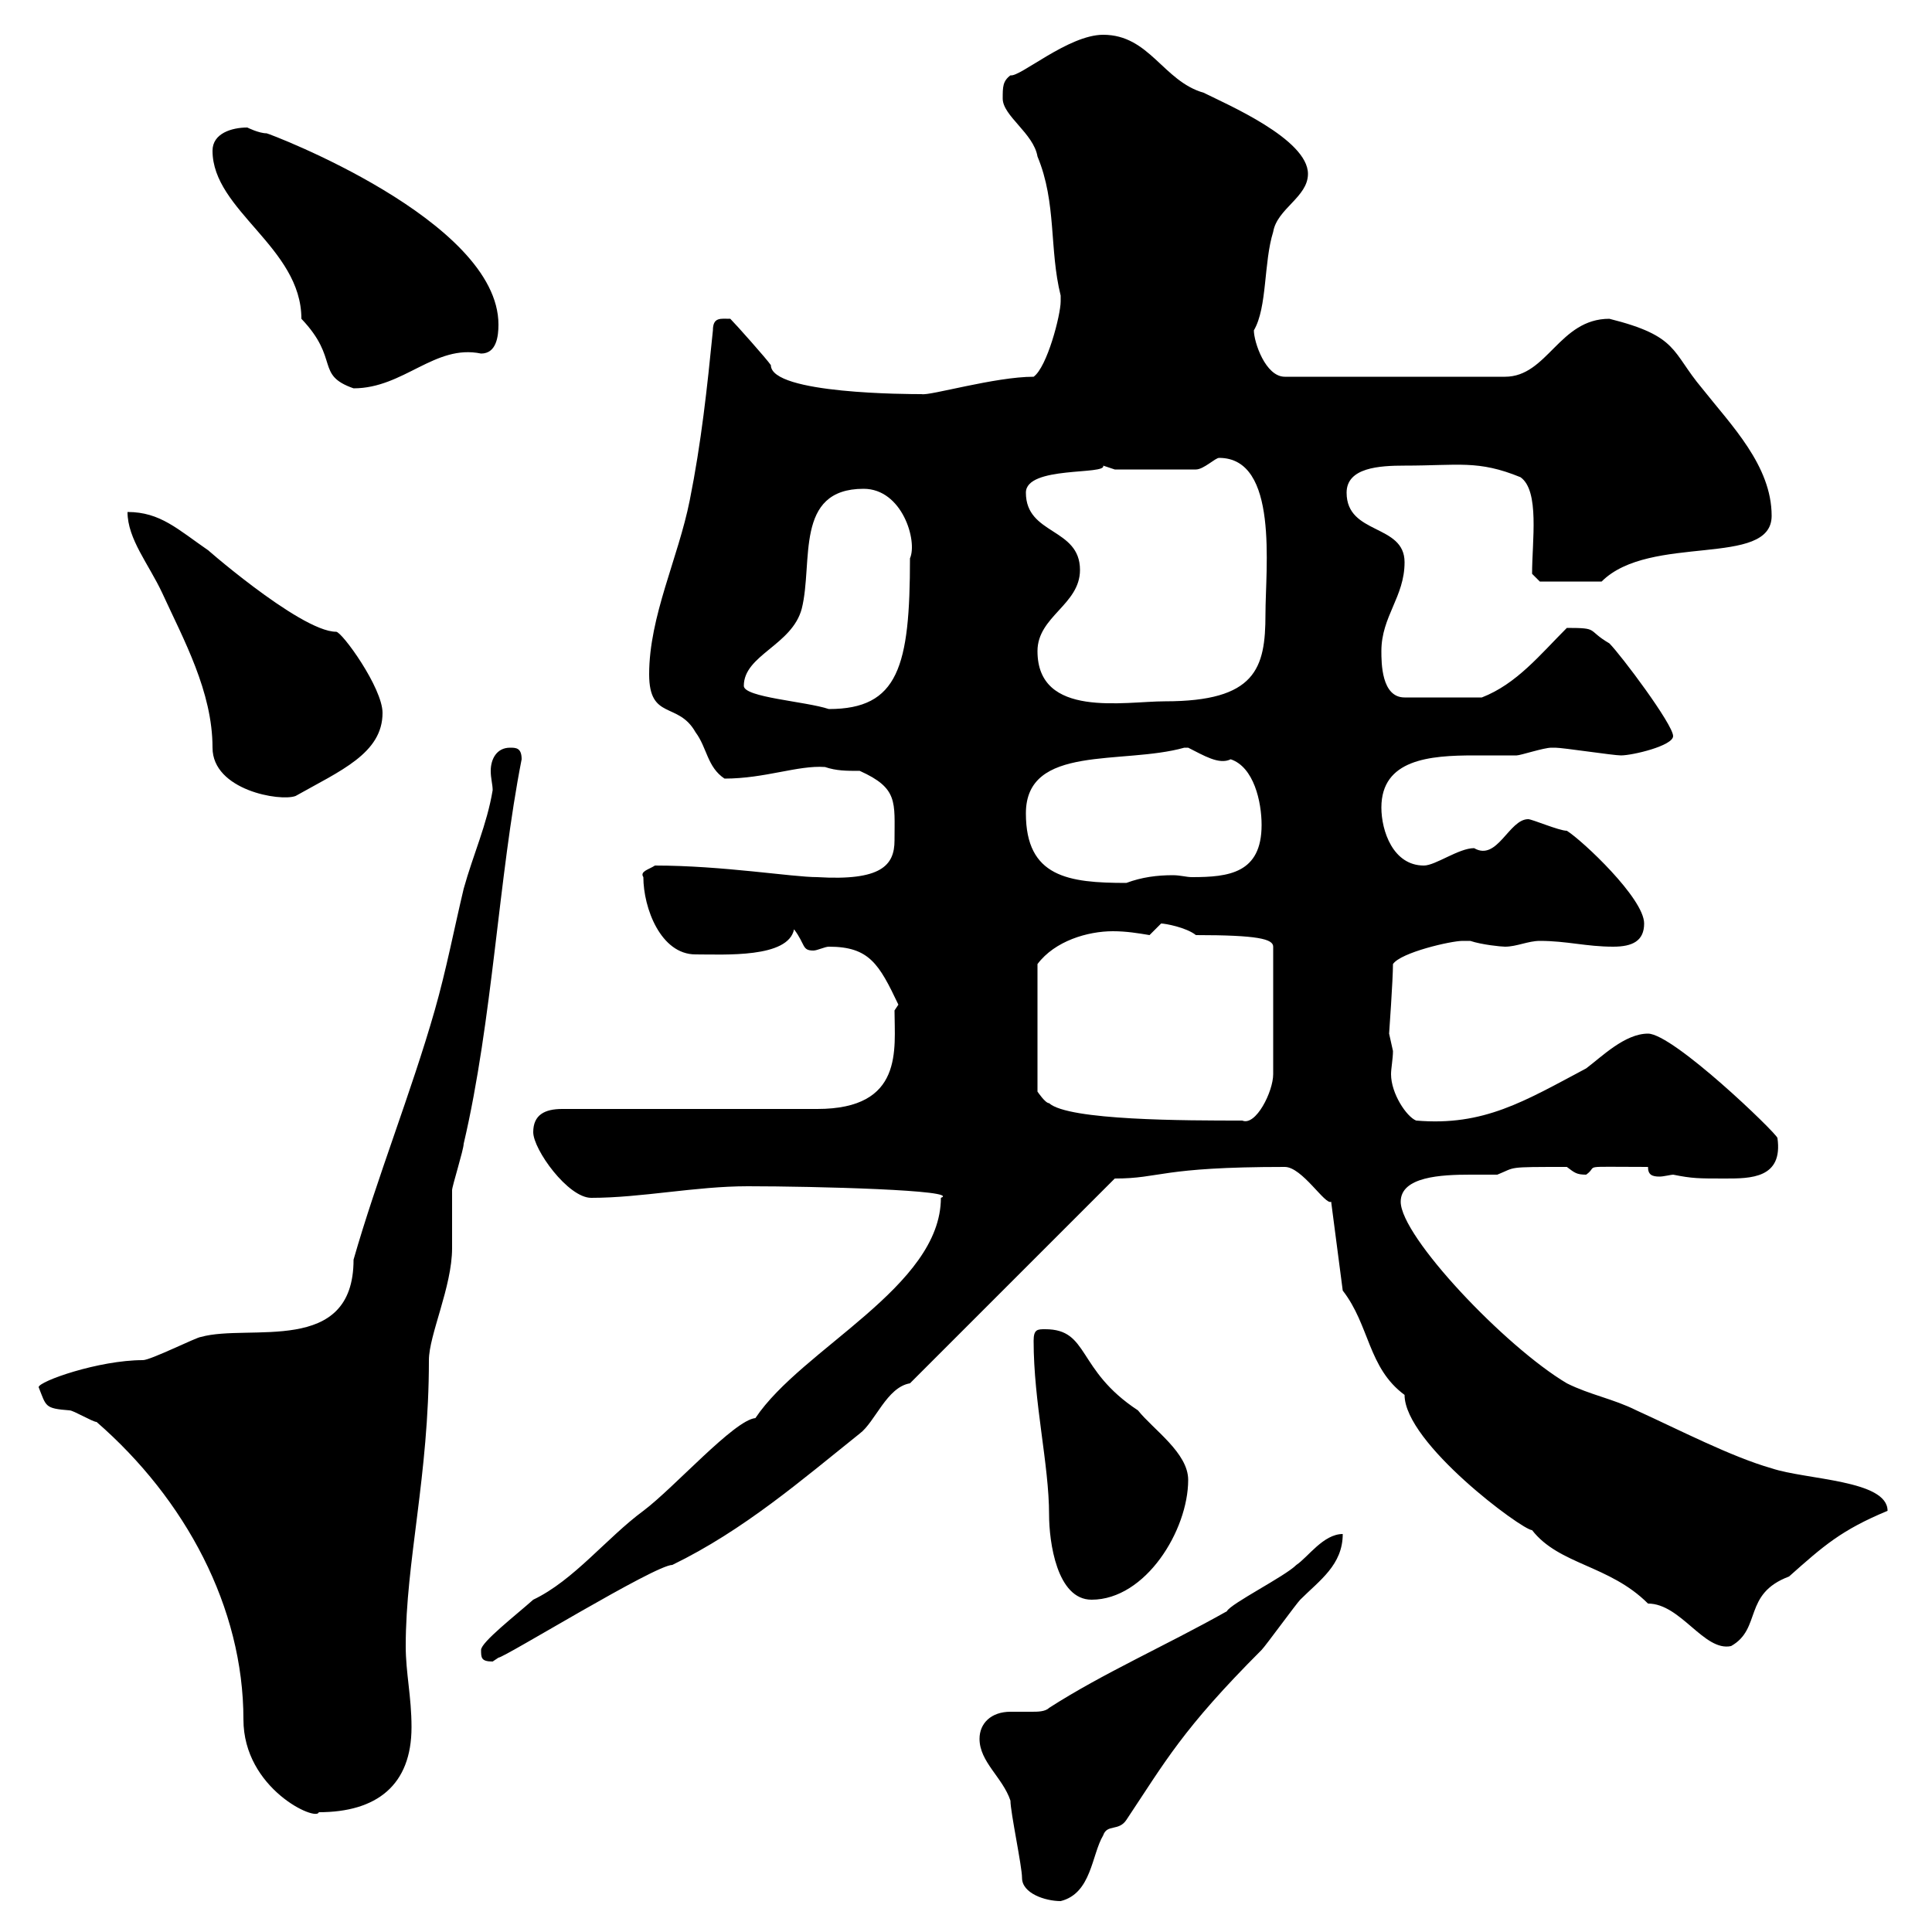 <svg xmlns="http://www.w3.org/2000/svg" xmlns:xlink="http://www.w3.org/1999/xlink" width="300" height="300"><path d="M158.70 291.60C158.70 294 162.30 295.20 164.70 295.20C169.50 294 169.50 288 171.30 285C171.90 283.20 173.70 284.40 174.90 282.60C180.90 273.60 183.60 268.50 195.90 256.20C196.50 255.60 201.30 249 201.90 248.40C204.90 245.40 208.50 243 208.50 238.20C205.50 238.20 203.10 241.80 201.30 243C199.50 244.80 191.10 249 190.50 250.20C180.90 255.60 171.30 259.80 162.90 265.20C162.30 265.80 161.10 265.80 160.20 265.80C159 265.80 158.10 265.80 156.90 265.80C153.90 265.80 152.10 267.60 152.10 270C152.10 273.60 155.70 276 156.90 279.60C156.90 281.40 158.70 289.80 158.70 291.60ZM15 220.80C28.80 232.80 37.80 249.60 37.80 267C37.80 277.80 49.20 282.90 49.50 281.40C58.50 281.40 63.90 277.20 63.90 268.20C63.90 263.40 63 259.80 63 255.60C63 242.40 66.60 229.20 66.60 211.20C66.60 207.30 70.20 199.80 70.20 193.80C70.20 193.20 70.20 186 70.20 184.80C70.20 184.20 72 178.50 72 177.60C76.50 158.40 77.40 136.20 81 117.90C81 116.10 80.10 116.10 79.20 116.10C77.10 116.10 76.20 117.90 76.20 119.70C76.20 120.90 76.50 121.80 76.50 122.70C75.60 128.10 73.50 132.60 72 138C70.50 144.30 69.30 150.60 67.50 156.90C63.90 169.50 58.50 183 54.90 195.60C54.90 210.60 38.70 205.50 31.20 207.60C30.60 207.60 23.40 211.20 22.20 211.20C15.30 211.20 6 214.50 6 215.40C7.20 218.40 6.90 218.70 10.80 219C11.40 219 14.40 220.80 15 220.80ZM74.70 256.20C74.70 257.40 74.70 258 76.50 258C76.50 258 77.40 257.40 77.40 257.40C78.30 257.40 101.70 243 104.40 243C115.50 237.60 124.50 229.80 133.50 222.60C135.90 220.80 137.70 215.40 141.30 214.80L173.10 183C180.30 183 180 181.20 199.50 181.20C202.20 181.20 205.80 187.20 206.70 186.60L208.50 200.40C212.70 205.80 212.40 212.40 218.10 216.60C218.10 224.10 236.40 237.60 237.90 237.60C242.10 243 249.90 243 255.90 249C261 249 264.60 256.50 268.80 255.60C273.60 252.90 270.60 247.50 277.80 244.80C283.20 240 285.90 237.60 293.10 234.60C293.10 229.80 280.50 229.80 275.10 228C268.80 226.20 260.70 222 254.10 219C250.50 217.20 246.90 216.60 243.30 214.80C233.70 209.10 217.50 192 217.50 186.60C217.50 182.70 223.80 182.40 228.30 182.40C230.10 182.40 231.90 182.40 232.50 182.40C235.50 181.20 233.70 181.20 243.30 181.20C244.50 182.10 244.80 182.40 246.30 182.40C248.40 180.90 244.80 181.20 255.90 181.20C255.90 182.40 256.50 182.70 257.70 182.70C258.30 182.70 259.50 182.40 259.80 182.40C262.80 183 263.70 183 267.90 183C271.80 183 276.90 183 276 176.70C275.70 175.80 259.80 160.50 255.90 160.50C252.30 160.50 248.70 164.10 246.30 165.90C236.70 171 230.40 174.90 219.90 174C218.40 173.40 216 169.80 216 166.80C216 165.90 216.30 164.40 216.30 163.20C216.30 163.20 215.70 160.50 215.70 160.50C215.70 160.50 216.30 152.10 216.30 149.70C217.50 147.90 225.30 146.10 227.10 146.10C227.10 146.10 228.30 146.10 228.30 146.10C230.10 146.70 233.10 147 233.70 147C235.50 147 237.30 146.10 239.10 146.10C243.30 146.10 246.30 147 250.50 147C253.50 147 255.30 146.10 255.30 143.40C255.30 139.50 245.70 130.50 243.30 129C242.10 129 237.90 127.20 237.30 127.20C234.30 127.20 232.50 133.80 228.90 131.70C226.50 131.70 222.90 134.40 221.10 134.40C216.30 134.40 214.50 129 214.50 125.40C214.50 117.90 222 117.30 228.90 117.30C231.30 117.30 233.70 117.30 235.50 117.30C236.10 117.30 239.70 116.10 240.90 116.10C241.50 116.10 241.50 116.10 241.50 116.10C242.70 116.10 250.50 117.30 251.70 117.30C253.50 117.30 259.80 115.80 259.80 114.30C259.80 112.50 251.70 101.70 249.90 99.90C246.30 97.80 248.40 97.50 243.30 97.50C239.10 101.70 235.50 106.20 230.10 108.30L218.10 108.30C214.50 108.30 214.50 102.90 214.50 101.10C214.50 95.70 218.10 92.70 218.10 87.30C218.10 81.30 209.10 83.10 209.10 76.50C209.10 72.60 214.20 72.30 218.10 72.30C226.50 72.30 229.50 71.40 236.10 74.10C239.10 76.20 237.90 84 237.90 89.10L239.10 90.30L248.70 90.30C256.20 82.80 275.10 88.20 275.10 80.10C275.10 72.30 268.80 66 264.30 60.30C259.50 54.60 260.70 52.20 249.90 49.50C242.10 49.50 240.30 58.50 233.70 58.50L199.50 58.50C196.50 58.50 194.70 53.10 194.70 51.30C196.80 47.70 196.20 40.80 197.70 36C198.30 32.40 203.10 30.60 203.10 27C203.10 21.60 190.50 16.20 186.90 14.40C180.60 12.60 178.50 5.40 171.30 5.40C165.90 5.40 158.40 12 156.90 11.70C155.70 12.60 155.70 13.50 155.70 15.30C155.70 18 160.50 20.70 161.10 24.30C164.10 31.50 162.90 38.70 164.70 45.90C164.70 45.90 164.70 45.90 164.70 46.80C164.70 48.90 162.60 57 160.50 58.50C154.50 58.50 144.30 61.50 143.10 61.20C141.30 61.20 119.70 61.20 119.70 56.70C119.10 55.80 114.30 50.40 113.40 49.50C111.90 49.50 110.70 49.20 110.70 51.30C109.80 60.30 108.90 68.70 107.10 77.70C105.30 86.70 100.80 95.70 100.80 104.70C100.80 111.90 105.30 108.90 108 113.70C109.80 116.10 109.80 119.10 112.50 120.90C118.80 120.90 123.90 118.80 128.10 119.10C129.90 119.70 131.40 119.70 133.50 119.70C139.50 122.40 138.90 124.50 138.90 130.50C138.90 134.40 136.80 136.80 126.90 136.20C123 136.20 112.20 134.40 101.70 134.40C100.80 135 99.30 135.30 99.90 136.20C99.90 141 102.60 148.20 108 148.20C112.50 148.20 122.40 148.80 123.30 144.30C125.10 146.70 124.50 147.60 126.30 147.60C126.90 147.60 128.10 147 128.70 147C135 147 136.50 149.70 139.50 156L138.90 156.90C138.90 162.90 140.40 172.20 126.90 172.20L87.30 172.20C84.60 172.20 82.80 173.10 82.80 175.80C82.80 178.50 88.20 186 91.80 186C99.60 186 108 184.20 116.10 184.20C126.60 184.20 149.40 184.80 146.10 186C146.10 199.80 124.50 209.40 117.30 220.20C114 220.50 104.70 231 99.90 234.60C94.20 238.80 89.10 245.40 82.80 248.40C80.10 250.80 74.70 255 74.70 256.20ZM160.50 208.20C160.50 217.80 162.90 227.40 162.90 235.20C162.90 239.40 164.10 248.40 169.50 248.40C177.90 248.40 184.50 237.60 184.50 229.80C184.50 225.60 179.10 222 176.70 219C167.10 212.70 169.20 206.40 162.30 206.40C161.10 206.40 160.50 206.40 160.50 208.20ZM178.50 145.20C178.50 145.20 180.30 143.40 180.30 143.40C180.90 143.40 184.20 144 185.70 145.20C195.30 145.20 197.70 145.80 197.70 147L197.70 166.80C197.70 169.50 195 174.90 192.90 174C184.20 174 165.90 174 162.90 171.30C162.30 171.30 161.10 169.50 161.10 169.50L161.10 149.70C163.80 146.10 168.90 144.60 172.80 144.60C174.90 144.60 176.70 144.90 178.50 145.20ZM159.30 126.30C159.30 115.50 174.30 118.80 183.90 116.10C183.90 116.10 183.90 116.10 184.50 116.10C186.90 117.30 189.30 118.80 191.10 117.90C194.70 119.10 195.90 124.50 195.90 128.10C195.90 135.60 190.80 136.20 185.10 136.20C184.20 136.20 183.30 135.90 182.10 135.90C179.70 135.90 177.30 136.20 174.90 137.10C165.90 137.10 159.30 136.20 159.30 126.30ZM19.80 79.50C19.80 83.70 23.10 87.60 25.20 92.10C28.50 99.30 33 107.40 33 116.10C33 122.70 43.50 124.50 45.90 123.60C52.80 119.70 59.40 117 59.40 110.70C59.40 106.80 53.10 98.10 52.20 98.10C46.50 98.10 30.30 83.70 32.40 85.50C27.60 82.20 24.90 79.50 19.80 79.50ZM115.50 106.50C115.50 101.70 123 100.20 124.50 94.50C126.30 87.30 123.30 75.90 134.10 75.90C140.10 75.90 142.50 84 141.30 86.70C141.30 103.50 139.50 110.10 128.70 110.10C125.10 108.90 115.50 108.30 115.50 106.50ZM161.10 101.10C161.10 95.70 167.70 93.90 167.70 88.50C167.70 81.90 159.30 83.10 159.30 76.50C159.30 72.30 171.90 73.80 171.30 72.30C171.30 72.30 173.10 72.90 173.10 72.90L185.70 72.90C186.90 72.90 188.70 71.10 189.30 71.10C198.60 71.10 196.50 88.20 196.50 95.40C196.50 103.80 195 108.90 180.90 108.90C174.60 108.90 161.10 111.60 161.10 101.10ZM33 23.40C33 32.70 46.80 38.40 46.80 49.50C52.80 55.80 48.90 58.20 54.90 60.30C62.70 60.30 67.50 53.40 74.70 54.90C77.10 54.90 77.40 52.20 77.40 50.40C77.40 34.20 41.70 20.70 41.40 20.70C40.20 20.70 38.40 19.80 38.40 19.80C36 19.80 33 20.70 33 23.40Z"/></svg>
